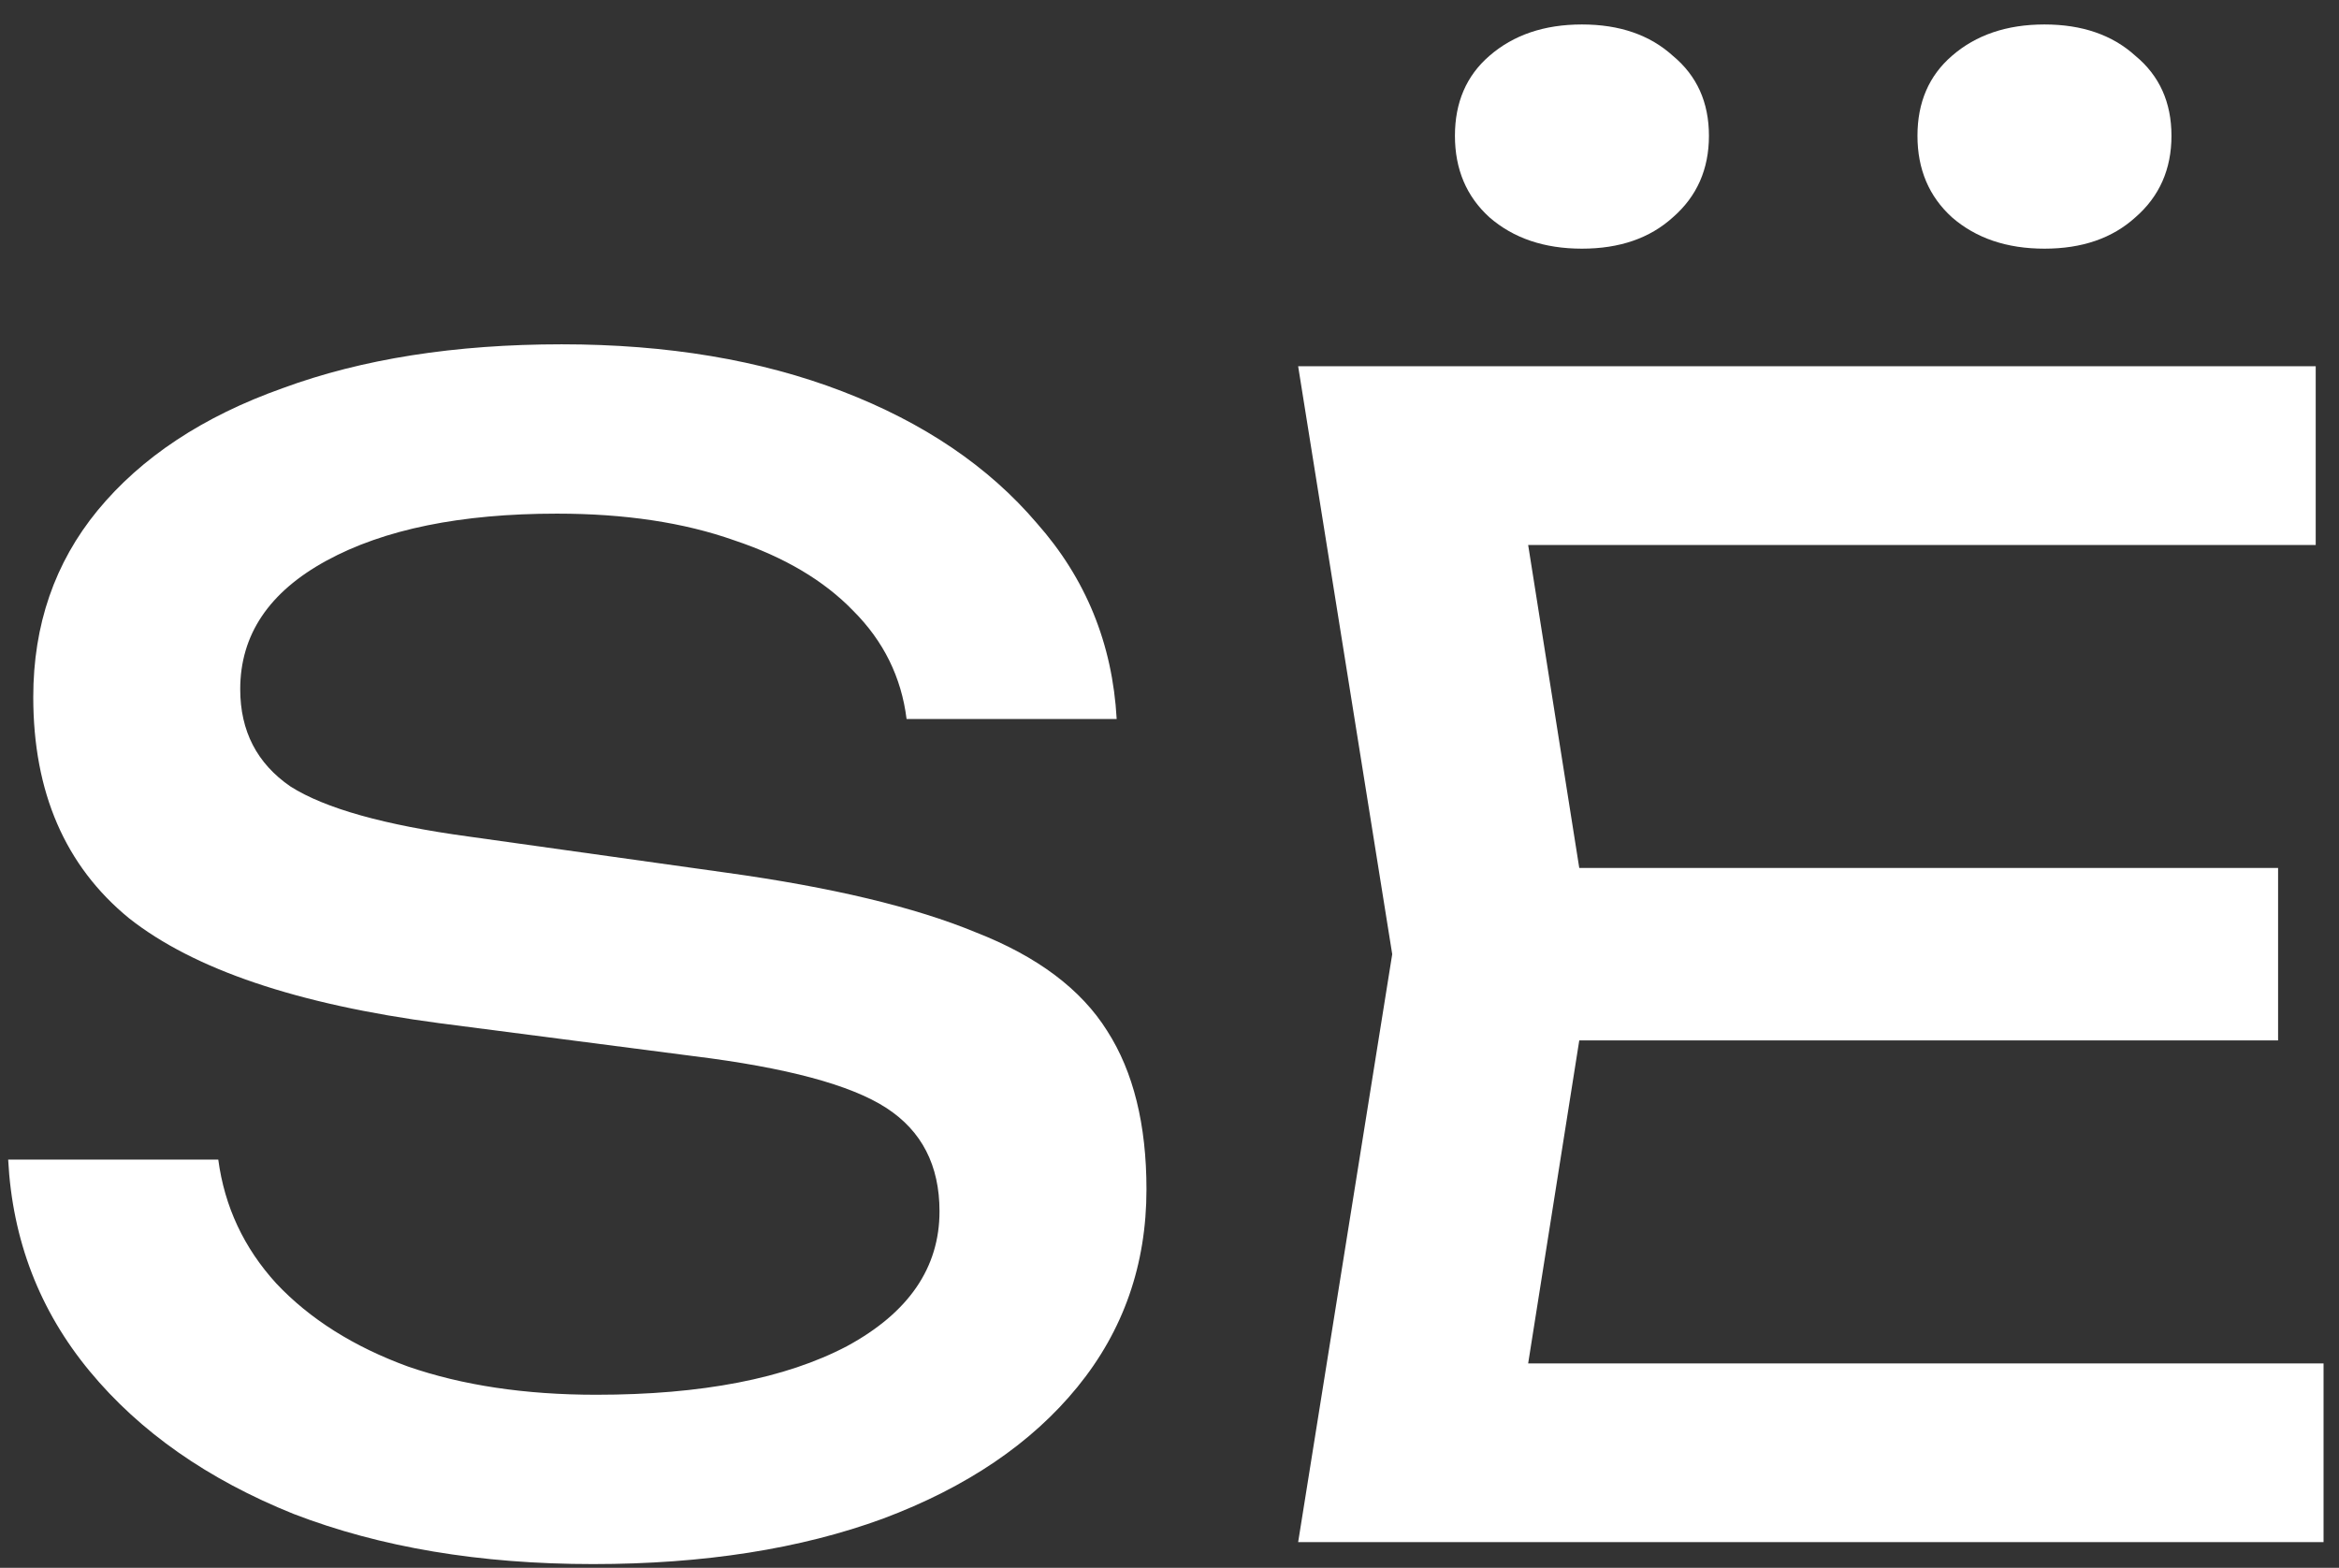 <?xml version="1.0" encoding="UTF-8"?> <svg xmlns="http://www.w3.org/2000/svg" width="91" height="61" viewBox="0 0 91 61" fill="none"><rect x="0" y="0" width="91" height="61" fill="#333333" stroke="none"/><path d="M0.318 45.116H8.492C8.736 46.946 9.488 48.552 10.749 49.935C12.05 51.318 13.758 52.395 15.873 53.168C17.988 53.9 20.428 54.266 23.193 54.266C27.3 54.266 30.554 53.636 32.953 52.375C35.352 51.074 36.552 49.325 36.552 47.129C36.552 45.34 35.861 43.998 34.478 43.103C33.095 42.208 30.594 41.537 26.975 41.09L17.093 39.809C11.562 39.077 7.536 37.715 5.015 35.722C2.534 33.689 1.294 30.822 1.294 27.121C1.294 24.315 2.128 21.895 3.795 19.862C5.503 17.788 7.902 16.202 10.993 15.104C14.084 13.965 17.703 13.396 21.851 13.396C25.958 13.396 29.598 14.006 32.77 15.226C35.942 16.446 38.463 18.154 40.334 20.35C42.245 22.505 43.282 25.047 43.445 27.975H35.271C35.068 26.348 34.376 24.945 33.197 23.766C32.058 22.587 30.513 21.672 28.561 21.021C26.609 20.33 24.311 19.984 21.668 19.984C17.927 19.984 14.938 20.594 12.701 21.814C10.464 23.034 9.346 24.701 9.346 26.816C9.346 28.443 9.997 29.703 11.298 30.598C12.64 31.452 14.958 32.103 18.252 32.55L28.256 33.953C32.363 34.522 35.596 35.295 37.955 36.271C40.354 37.206 42.062 38.487 43.079 40.114C44.096 41.7 44.604 43.754 44.604 46.275C44.604 49.203 43.709 51.765 41.92 53.961C40.131 56.157 37.609 57.865 34.356 59.085C31.143 60.264 27.382 60.854 23.071 60.854C18.679 60.854 14.795 60.203 11.42 58.902C8.085 57.56 5.442 55.71 3.49 53.351C1.538 50.992 0.481 48.247 0.318 45.116ZM88.63 33.77V40.48H56.666V33.77H88.63ZM61.973 37.125L58.74 57.56L54.897 53.046H90.399V60H50.505L54.165 37.125L50.505 14.25H90.094V21.204H54.897L58.74 16.69L61.973 37.125ZM61.546 9.675C60.082 9.675 58.882 9.268 57.947 8.455C57.052 7.642 56.605 6.584 56.605 5.283C56.605 3.982 57.052 2.945 57.947 2.172C58.882 1.359 60.082 0.952 61.546 0.952C63.01 0.952 64.189 1.359 65.084 2.172C66.019 2.945 66.487 3.982 66.487 5.283C66.487 6.584 66.019 7.642 65.084 8.455C64.189 9.268 63.01 9.675 61.546 9.675ZM79.541 9.675C78.077 9.675 76.877 9.268 75.942 8.455C75.047 7.642 74.6 6.584 74.6 5.283C74.6 3.982 75.047 2.945 75.942 2.172C76.877 1.359 78.077 0.952 79.541 0.952C81.005 0.952 82.184 1.359 83.079 2.172C84.014 2.945 84.482 3.982 84.482 5.283C84.482 6.584 84.014 7.642 83.079 8.455C82.184 9.268 81.005 9.675 79.541 9.675Z" fill="white"></path></svg> 